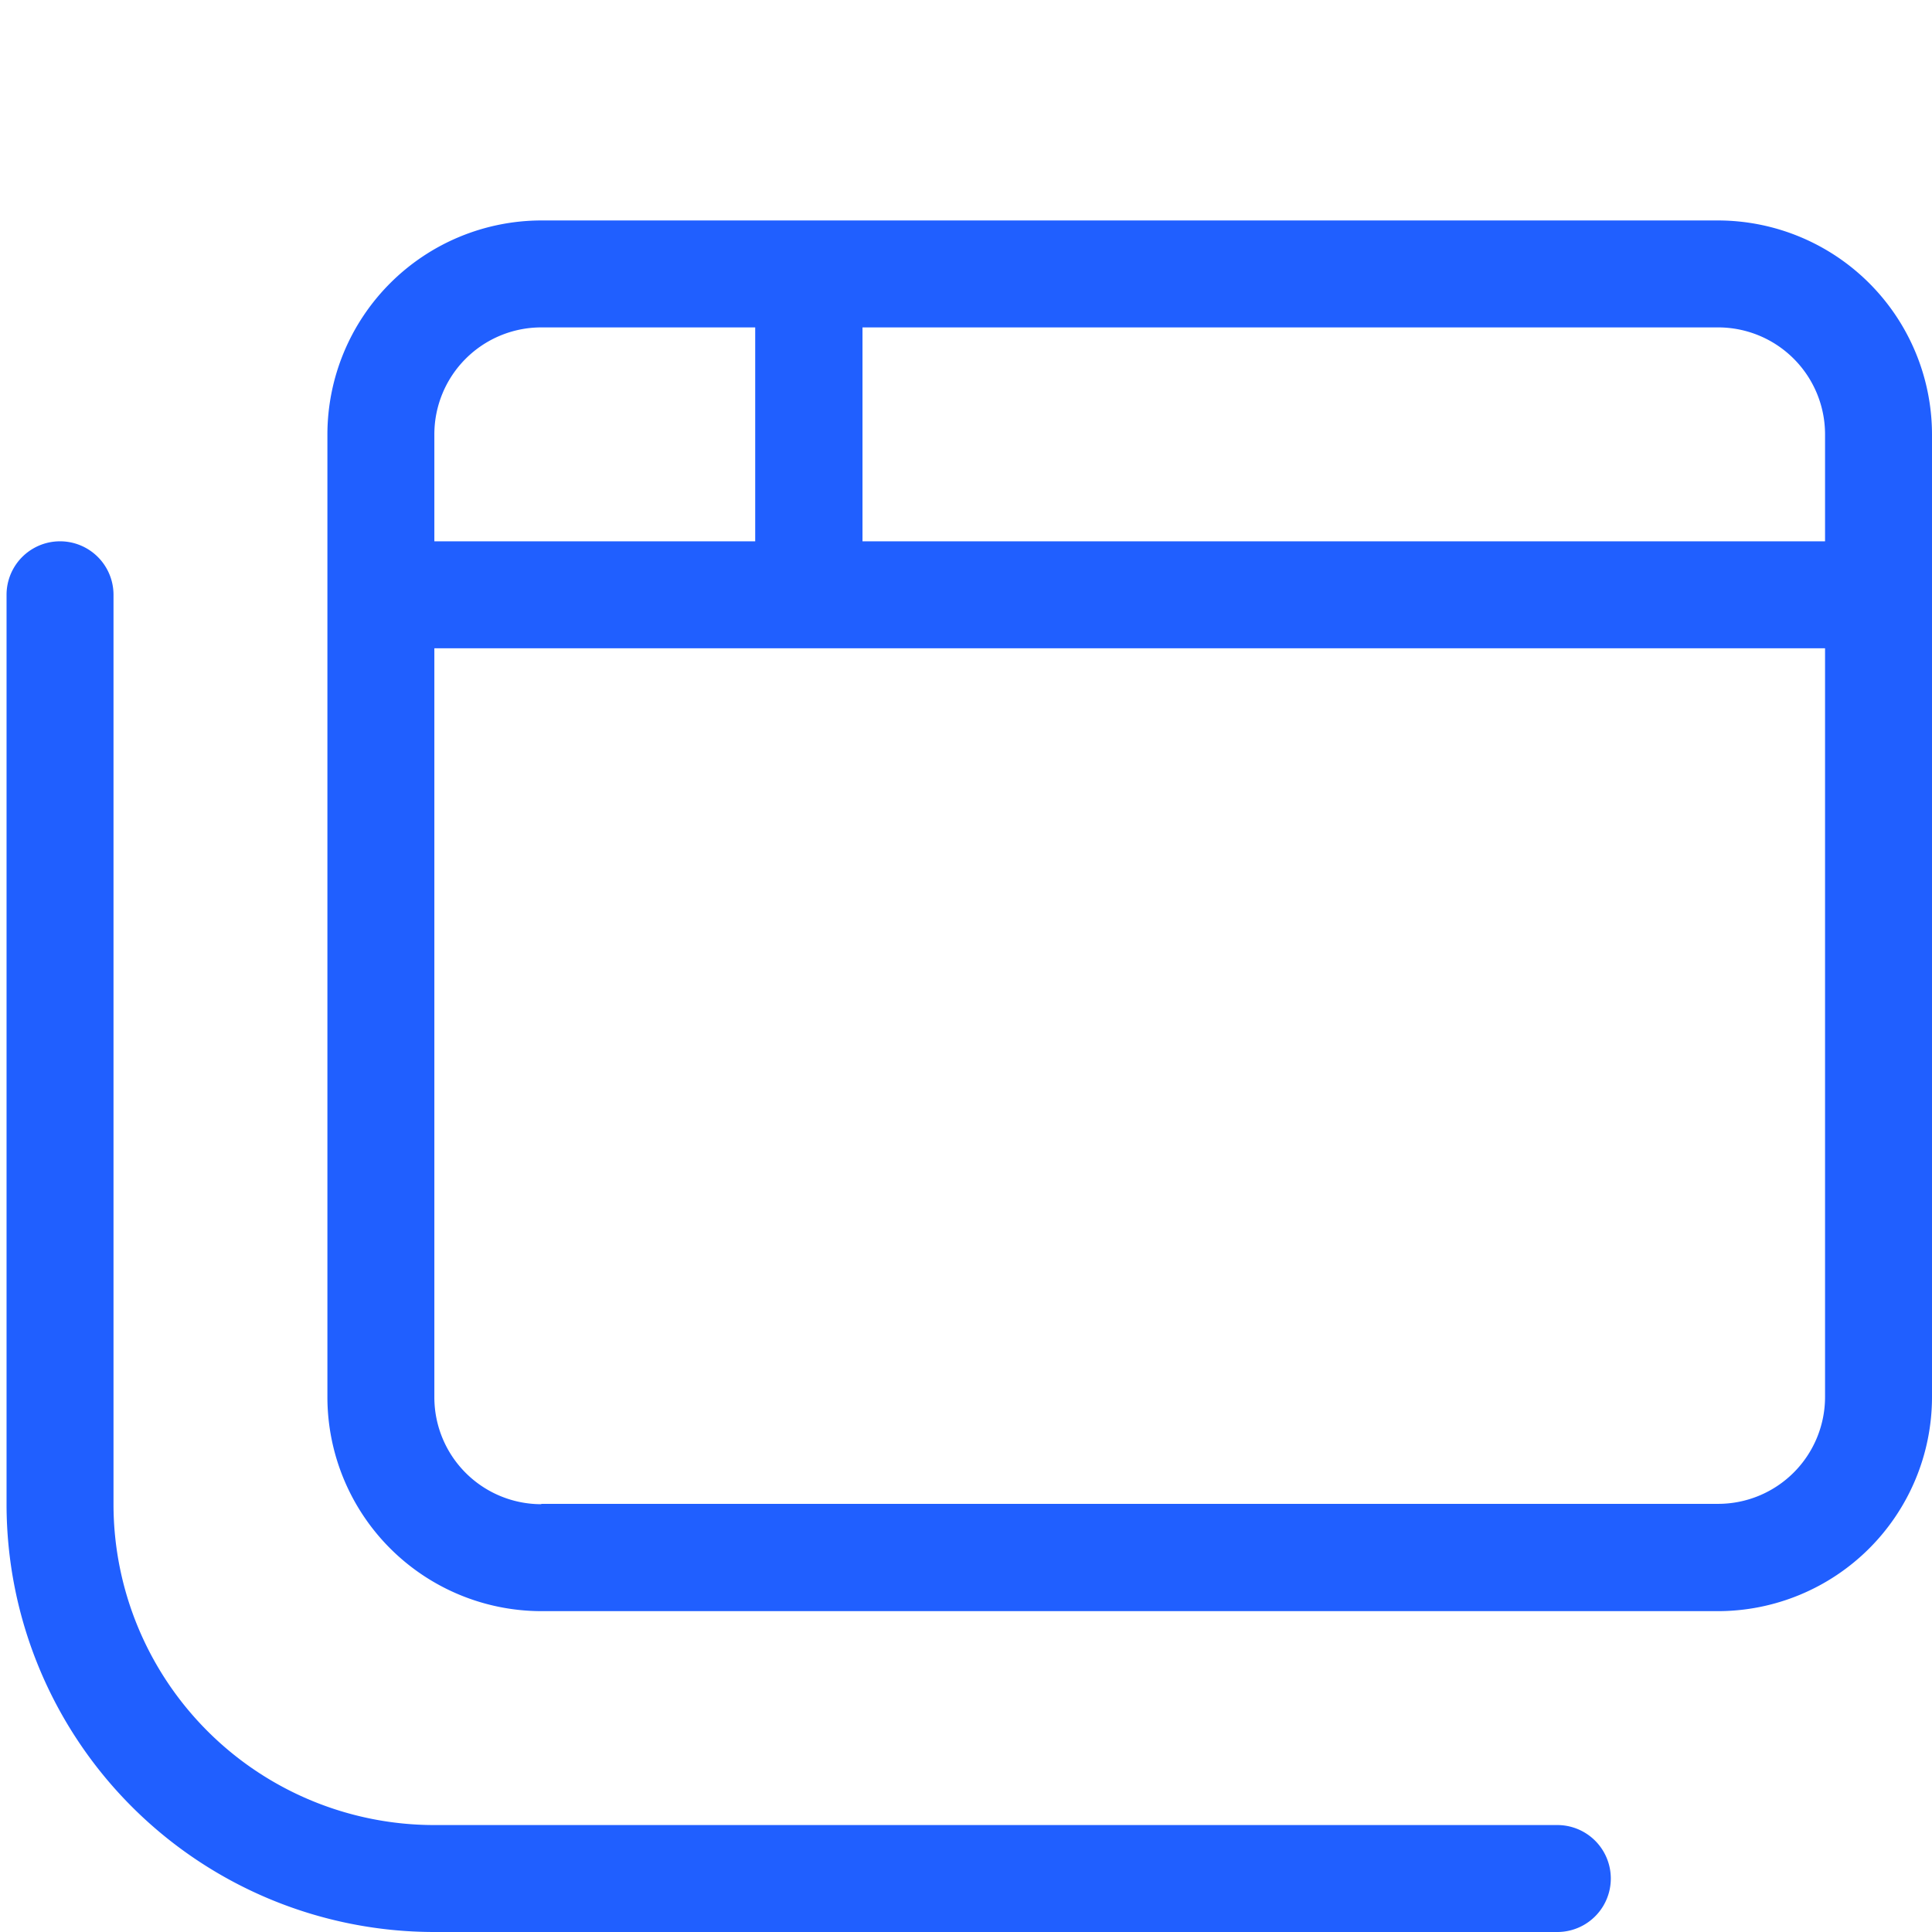 <svg id="Layer_1" data-name="Layer 1" xmlns="http://www.w3.org/2000/svg" viewBox="0 0 56 56"><defs><style>.cls-1{fill:#205fff;}</style></defs><path class="cls-1" d="M3.29,43.6a9.3,9.3,0,0,0,9.3,9.3H45.14a1.55,1.55,0,0,1,0,3.1H12.59A12.4,12.4,0,0,1,.19,43.6V17.24a1.55,1.55,0,0,1,3.1,0ZM49.79,6.39A6.21,6.21,0,0,1,56,12.59V40.5a6.21,6.21,0,0,1-6.21,6.2H15.69a6.21,6.21,0,0,1-6.2-6.2V12.59a6.21,6.21,0,0,1,6.2-6.2Zm-37.2,6.2v3.1h9.3V9.49h-6.2A3.1,3.1,0,0,0,12.59,12.59Zm3.1,31h34.1a3.1,3.1,0,0,0,3.11-3.1V18.79H12.59V40.5A3.1,3.1,0,0,0,15.69,43.6ZM49.79,9.49H25v6.2H52.9v-3.1A3.1,3.1,0,0,0,49.79,9.49Z"/></svg>